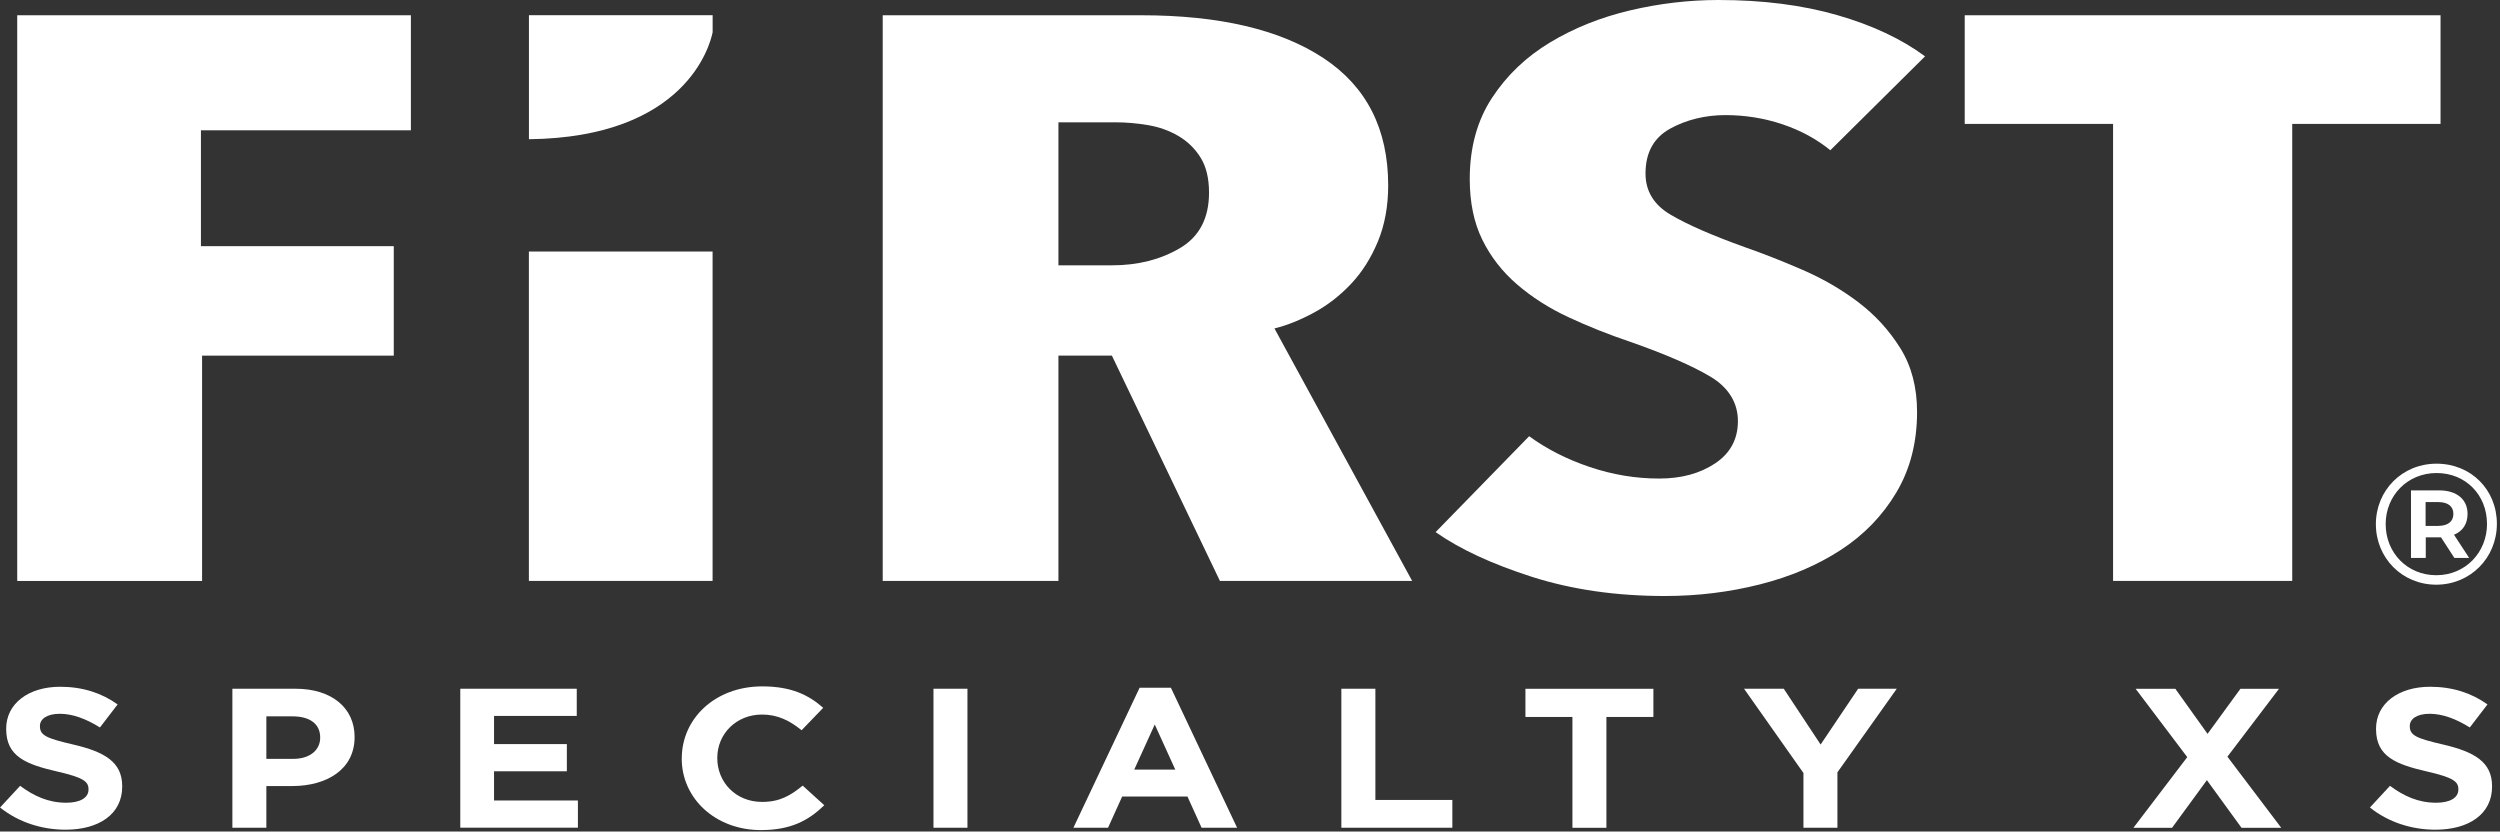 <?xml version="1.0" encoding="UTF-8"?>
<svg width="457px" height="152px" viewBox="0 0 457 152" version="1.1" xmlns="http://www.w3.org/2000/svg" xmlns:xlink="http://www.w3.org/1999/xlink">
    <rect x="0" y="0" width="457" height="152" fill="#333333" stroke="none"/>
    <title>First_Logo_white</title>
    <g id="Focus-Mobile" stroke="none" stroke-width="1" fill="none" fill-rule="evenodd">
        <g id="First_Logo_white" fill="#FFFFFF" fill-rule="nonzero">
            <polygon id="Path" points="36.73 23.82 36.73 45 71.98 45 71.98 65.01 36.94 65.01 36.94 106.2 3.15 106.2 3.15 2.79 75.11 2.79 75.11 23.82"></polygon>
            <path d="M223,106.19 L203.25,65 L193.48,65 L193.48,106.19 L161.36,106.19 L161.36,2.79 L208.6,2.79 C222.89,2.79 233.99,5.4 241.9,10.6 C249.81,15.81 253.76,23.58 253.76,33.9 C253.76,37.7 253.13,41.11 251.89,44.12 C250.64,47.14 249.01,49.72 247,51.86 C244.99,54 242.74,55.76 240.24,57.12 C237.74,58.48 235.32,59.46 232.97,60.04 L258.14,106.19 L223,106.19 Z M221.01,35.21 C221.01,32.58 220.49,30.44 219.45,28.78 C218.41,27.13 217.05,25.81 215.38,24.84 C213.71,23.87 211.87,23.21 209.85,22.87 C207.83,22.53 205.85,22.36 203.91,22.36 L193.48,22.36 L193.48,48.5 L203.28,48.5 C208.01,48.5 212.15,47.45 215.69,45.36 C219.24,43.27 221.01,39.88 221.01,35.21 Z" id="Shape"></path>
            <path d="M334.59,27.47 C332.09,25.43 329.17,23.84 325.83,22.72 C322.49,21.6 319.01,21.04 315.4,21.04 C311.79,21.04 308.27,21.87 305.28,23.53 C302.29,25.19 300.8,27.92 300.8,31.72 C300.8,34.94 302.33,37.45 305.39,39.25 C308.45,41.06 312.97,43.03 318.95,45.18 C322.31,46.35 325.84,47.74 329.55,49.35 C333.26,50.96 336.65,52.93 339.73,55.27 C342.81,57.61 345.36,60.41 347.4,63.68 C349.43,66.95 350.44,70.83 350.44,75.31 C350.44,80.87 349.18,85.77 346.66,90.01 C344.14,94.25 340.75,97.76 336.48,100.54 C332.21,103.32 327.28,105.42 321.7,106.83 C316.11,108.24 310.33,108.95 304.35,108.95 C295.45,108.95 287.35,107.78 280.05,105.45 C272.75,103.11 266.87,100.39 262.43,97.27 L279.53,79.74 C282.73,82.08 286.41,83.95 290.58,85.36 C294.75,86.77 298.99,87.48 303.3,87.48 C307.33,87.48 310.74,86.56 313.52,84.71 C316.3,82.86 317.69,80.28 317.69,76.97 C317.69,73.66 316.02,70.86 312.68,68.86 C309.34,66.87 304.47,64.75 298.08,62.51 C294.05,61.15 290.26,59.64 286.71,57.98 C283.16,56.33 280.04,54.33 277.32,51.99 C274.61,49.65 272.49,46.93 270.96,43.81 C269.43,40.7 268.67,37 268.67,32.71 C268.67,26.97 270.03,22.03 272.74,17.89 C275.45,13.75 279,10.37 283.38,7.74 C287.76,5.11 292.63,3.16 297.98,1.9 C303.33,0.64 308.72,7.10542736e-15 314.15,7.10542736e-15 C322.21,7.10542736e-15 329.44,0.92 335.84,2.76 C342.23,4.6 347.59,7.11 351.9,10.3 L334.59,27.46 L334.59,27.47 Z" id="Path"></path>
            <polygon id="Path" points="419.02 22.65 419.02 106.19 386.27 106.19 386.27 22.65 359.15 22.65 359.15 2.79 446.13 2.79 446.13 22.65 419.01 22.65"></polygon>
            <g id="Group" transform="translate(96.68, 2.78)">
                <rect id="Rectangle" x="-1.42108547e-14" y="43.2" width="33.58" height="60.21"></rect>
                <path d="M33.59,3.11 L33.59,-3.10862447e-15 L0.01,-3.10862447e-15 L0.01,22.67 C28.71,22.34 33.12,5.46 33.59,3.11 Z" id="Path"></path>
            </g>
            <g id="Group" transform="translate(0, 125.47)">
                <path d="M0.01,22.14 L3.68,18.18 C6.22,20.07 8.88,21.27 12.11,21.27 C14.65,21.27 16.18,20.36 16.18,18.87 L16.18,18.8 C16.18,17.38 15.21,16.66 10.49,15.57 C4.8,14.26 1.13,12.85 1.13,7.8 L1.13,7.73 C1.13,3.12 5.24,0.07 11.01,0.07 C15.12,0.07 18.63,1.23 21.5,3.3 L18.27,7.51 C15.77,5.95 13.31,5.01 10.93,5.01 C8.55,5.01 7.3,5.99 7.3,7.22 L7.3,7.29 C7.3,8.96 8.51,9.5 13.39,10.63 C19.12,11.97 22.34,13.82 22.34,18.25 L22.34,18.32 C22.34,23.37 18.07,26.2 11.98,26.2 C7.7,26.2 3.39,24.86 -7.10542736e-15,22.13 L0.01,22.14 Z" id="Path"></path>
                <path d="M42.48,0.43 L54.01,0.43 C60.74,0.43 64.82,4.02 64.82,9.22 L64.82,9.29 C64.82,15.17 59.74,18.22 53.41,18.22 L48.69,18.22 L48.69,25.84 L42.48,25.84 L42.48,0.43 L42.48,0.43 Z M53.61,13.25 C56.72,13.25 58.53,11.58 58.53,9.4 L58.53,9.33 C58.53,6.83 56.59,5.48 53.49,5.48 L48.69,5.48 L48.69,13.25 L53.61,13.25 L53.61,13.25 Z" id="Shape"></path>
                <polygon id="Path" points="84.14 0.43 105.43 0.43 105.43 5.4 90.31 5.4 90.31 10.55 103.62 10.55 103.62 15.52 90.31 15.52 90.31 20.86 105.64 20.86 105.64 25.83 84.14 25.83 84.14 0.42"></polygon>
                <path d="M124.63,13.21 L124.63,13.14 C124.63,5.92 130.68,-2.84217094e-14 139.35,-2.84217094e-14 C144.67,-2.84217094e-14 147.86,1.6 150.48,3.92 L146.53,8.02 C144.35,6.24 142.13,5.15 139.31,5.15 C134.55,5.15 131.12,8.71 131.12,13.06 L131.12,13.13 C131.12,17.49 134.47,21.12 139.31,21.12 C142.54,21.12 144.51,19.96 146.73,18.14 L150.68,21.73 C147.78,24.53 144.55,26.27 139.1,26.27 C130.79,26.27 124.62,20.5 124.62,13.2 L124.63,13.21 Z" id="Path"></path>
                <polygon id="Path" points="170.64 0.43 176.85 0.43 176.85 25.84 170.64 25.84 170.64 0.43"></polygon>
                <path d="M208.31,0.25 L214.04,0.25 L226.14,25.84 L219.65,25.84 L217.07,20.14 L205.13,20.14 L202.55,25.84 L196.22,25.84 L208.32,0.25 L208.31,0.25 Z M214.84,15.21 L211.09,6.97 L207.34,15.21 L214.84,15.21 Z" id="Shape"></path>
                <polygon id="Path" points="245.21 0.43 251.42 0.43 251.42 20.76 265.49 20.76 265.49 25.84 245.2 25.84 245.2 0.43"></polygon>
                <polygon id="Path" points="287.44 5.59 278.85 5.59 278.85 0.44 302.24 0.44 302.24 5.59 293.65 5.59 293.65 25.85 287.44 25.85 287.44 5.59"></polygon>
                <polygon id="Path" points="329.66 15.82 318.81 0.43 326.07 0.43 332.81 10.63 339.67 0.43 346.73 0.43 335.88 15.71 335.88 25.84 329.67 25.84 329.67 15.82"></polygon>
                <polygon id="Path" points="416.61 0.43 407.17 12.85 417.01 25.85 409.75 25.85 403.42 17.14 397.05 25.85 389.99 25.85 399.83 12.93 390.39 0.44 397.65 0.44 403.54 8.68 409.55 0.44 416.61 0.44"></polygon>
                <path d="M433.22,22.14 L436.89,18.18 C439.43,20.07 442.09,21.27 445.32,21.27 C447.86,21.27 449.39,20.36 449.39,18.87 L449.39,18.8 C449.39,17.38 448.42,16.66 443.7,15.57 C438.01,14.26 434.34,12.85 434.34,7.8 L434.34,7.73 C434.34,3.12 438.45,0.07 444.22,0.07 C448.33,0.07 451.84,1.23 454.71,3.3 L451.48,7.51 C448.98,5.95 446.52,5.01 444.14,5.01 C441.76,5.01 440.51,5.99 440.51,7.22 L440.51,7.29 C440.51,8.96 441.72,9.5 446.6,10.63 C452.33,11.97 455.55,13.82 455.55,18.25 L455.55,18.32 C455.55,23.37 451.28,26.2 445.19,26.2 C440.91,26.2 436.6,24.86 433.21,22.13 L433.22,22.14 Z" id="Path"></path>
            </g>
            <path d="M456.43,95.75 C456.43,101.99 451.57,106.88 445.34,106.88 C439.11,106.88 434.31,101.99 434.31,95.82 C434.31,89.65 439.1,84.76 445.4,84.76 C451.7,84.76 456.43,89.52 456.43,95.76 L456.43,95.75 Z M454.62,95.75 C454.62,90.48 450.73,86.47 445.41,86.47 C440.09,86.47 436.1,90.58 436.1,95.81 C436.1,101.04 440.05,105.15 445.35,105.15 C450.65,105.15 454.63,101.01 454.63,95.75 L454.62,95.75 Z M448.6,97.76 L451.36,101.99 L448.66,101.99 L446.22,98.23 L443.43,98.23 L443.43,101.99 L440.73,101.99 L440.73,89.64 L445.87,89.64 C449.13,89.64 451.07,91.33 451.07,93.93 C451.07,95.78 450.19,97.1 448.59,97.75 L448.6,97.76 Z M445.72,96.13 C447.48,96.13 448.48,95.32 448.48,93.94 C448.48,92.56 447.48,91.78 445.72,91.78 L443.4,91.78 L443.4,96.14 L445.72,96.14 L445.72,96.13 Z" id="Shape"></path>
        </g>
    </g>
</svg>